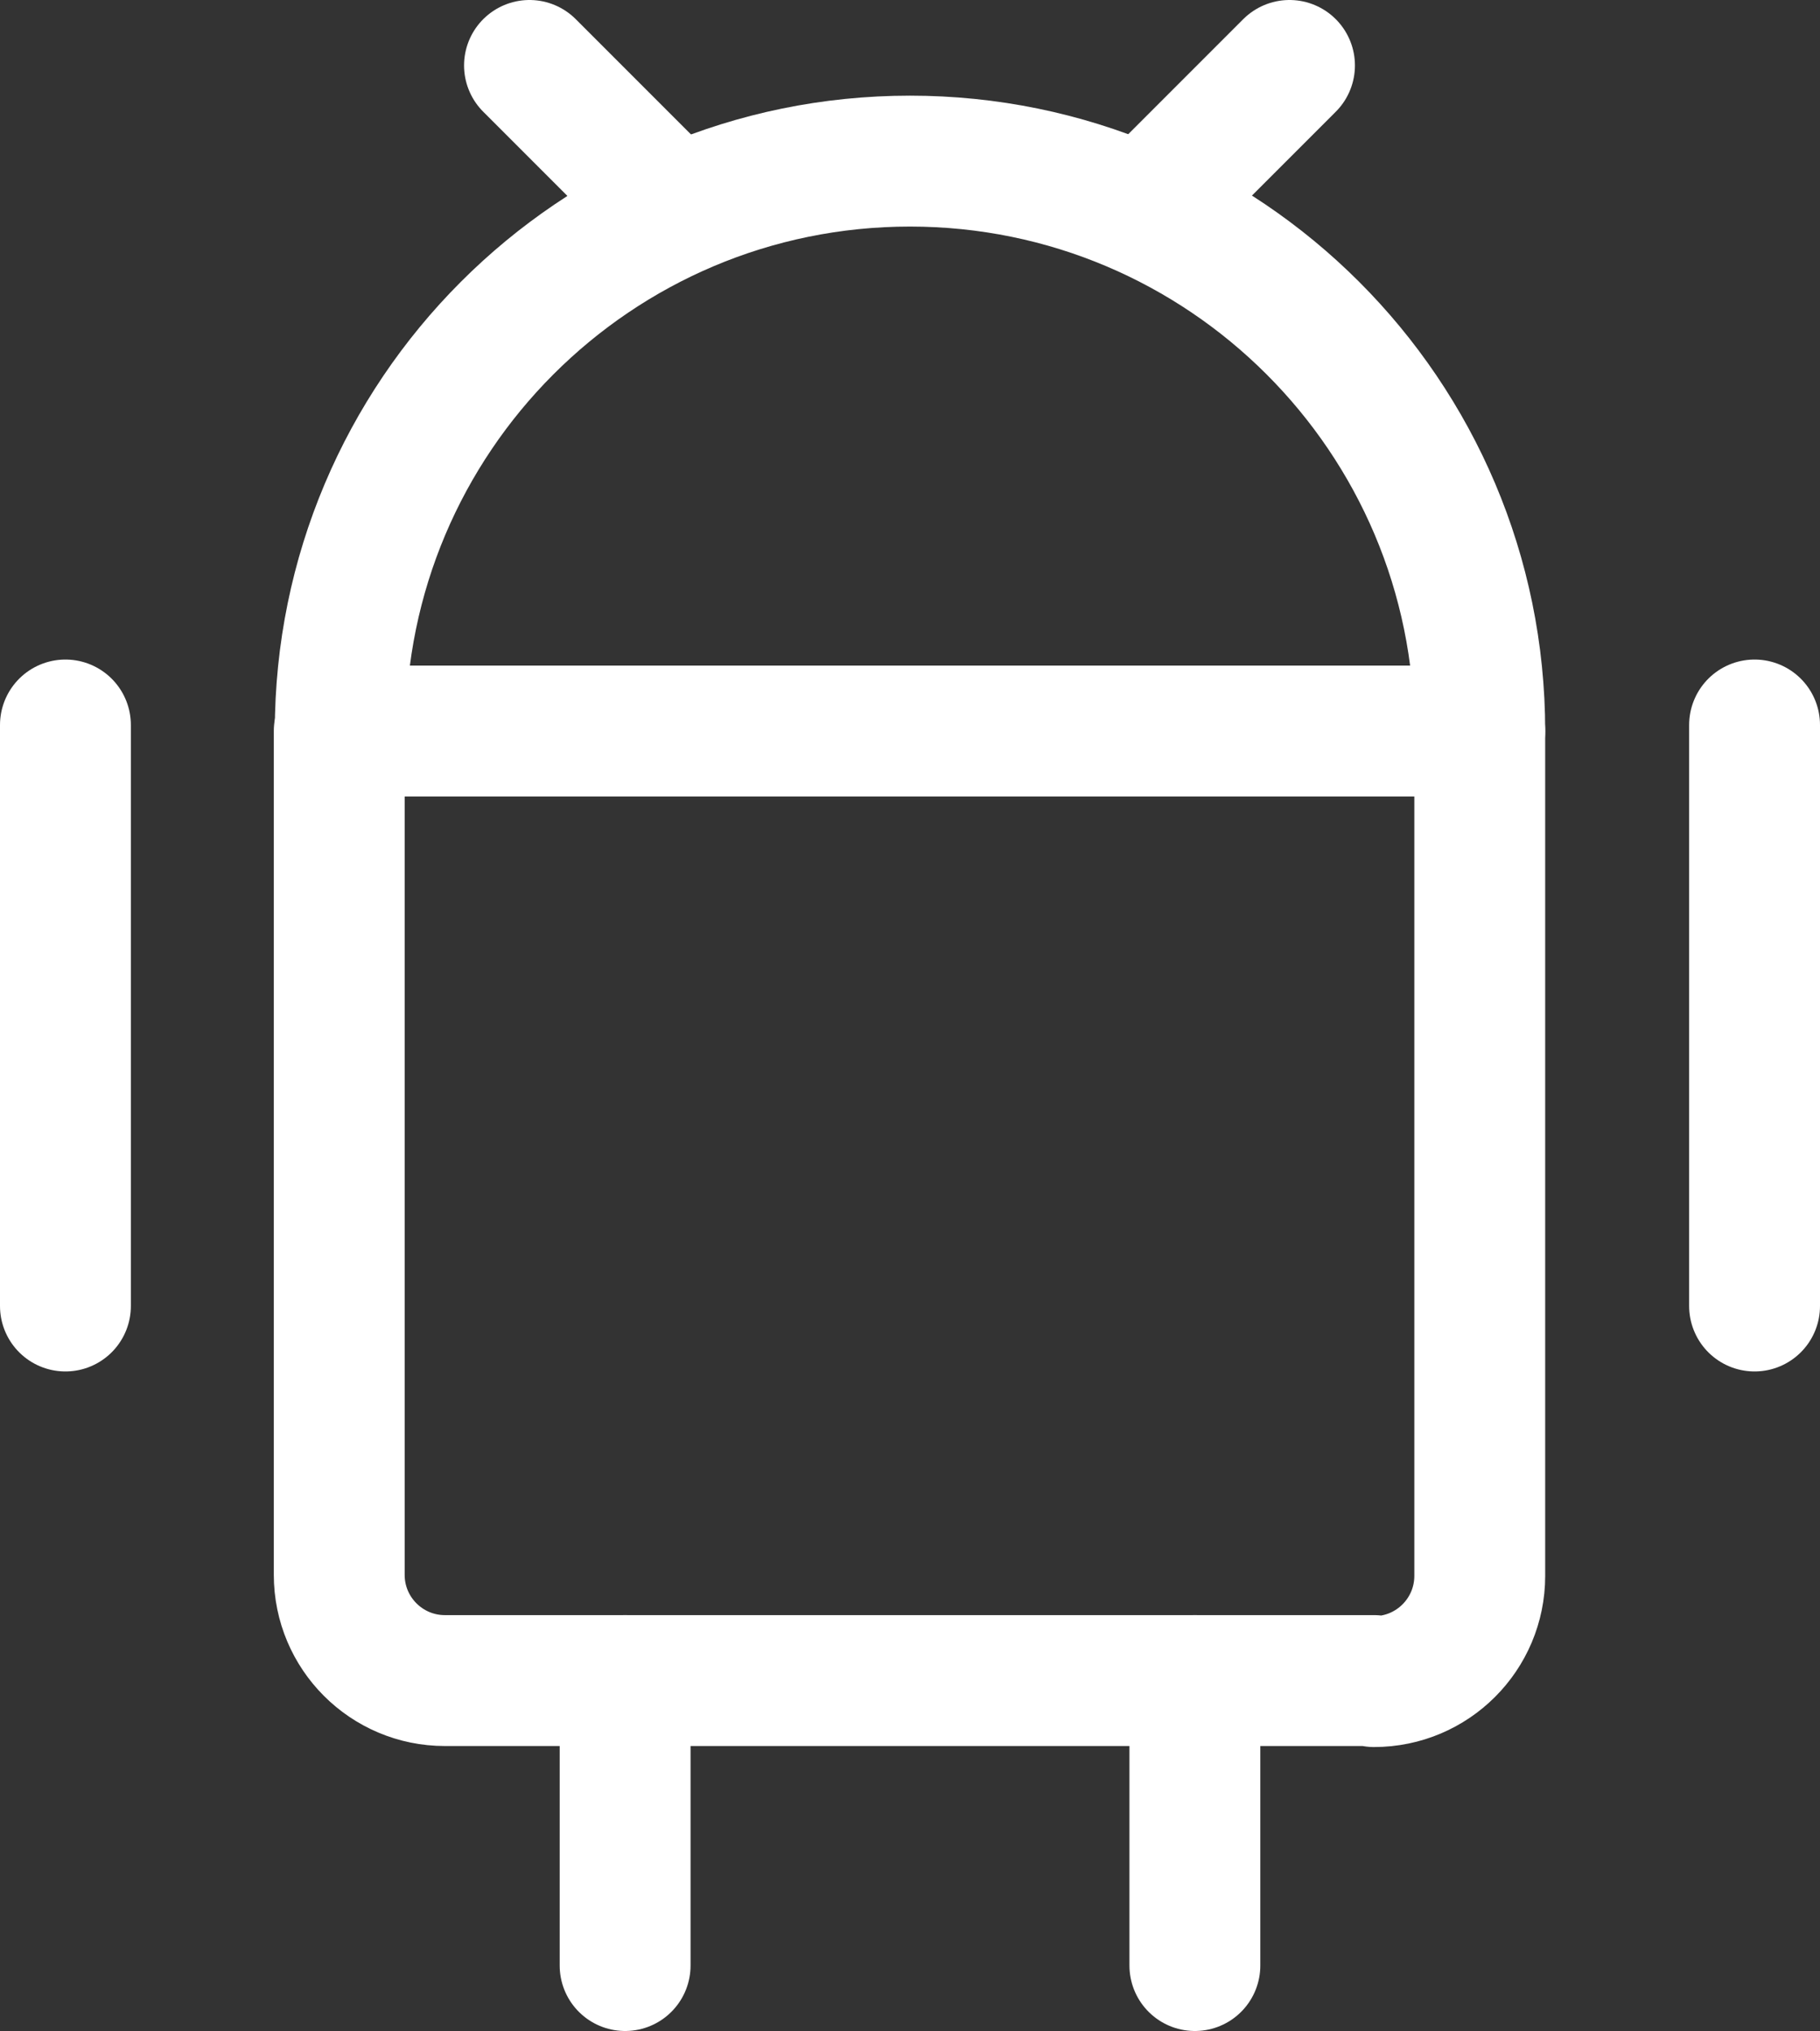 <?xml version="1.0" encoding="UTF-8"?>
<svg id="Layer_2" data-name="Layer 2" xmlns="http://www.w3.org/2000/svg" viewBox="0 0 18.08 20.17">
  <rect x="0" y="0" width="18.08" height="20.17" fill="#333333" stroke="none"/>
  <defs>
    <style>
      .cls-1 {
        fill: none;
        stroke: #fff;
        stroke-linecap: round;
        stroke-linejoin: round;
        stroke-width: 1.3px;
      }
    </style>
  </defs>
  <g id="Layer_1-2" data-name="Layer 1">
    <g>
      <path class="cls-1" d="M5.26.65l1.42,1.42"/>
      <path class="cls-1" d="M12.81.65l-1.42,1.42"/>
      <path class="cls-1" d="M13.65,16.69H4.42c-.58,0-1.05-.47-1.05-1.05V7.26h11.33v8.39c0,.58-.47,1.05-1.05,1.05Z"/>
      <path class="cls-1" d="M14.7,7.26h0c0-3.13-2.54-5.66-5.66-5.66h0c-3.13,0-5.66,2.54-5.66,5.66h0"/>
      <path class="cls-1" d="M17.43,7.2v5.77"/>
      <path class="cls-1" d="M.65,7.2v5.77"/>
      <path class="cls-1" d="M6.21,16.69v2.83"/>
      <path class="cls-1" d="M11.87,16.69v2.83"/>
    </g>
  </g>
</svg>